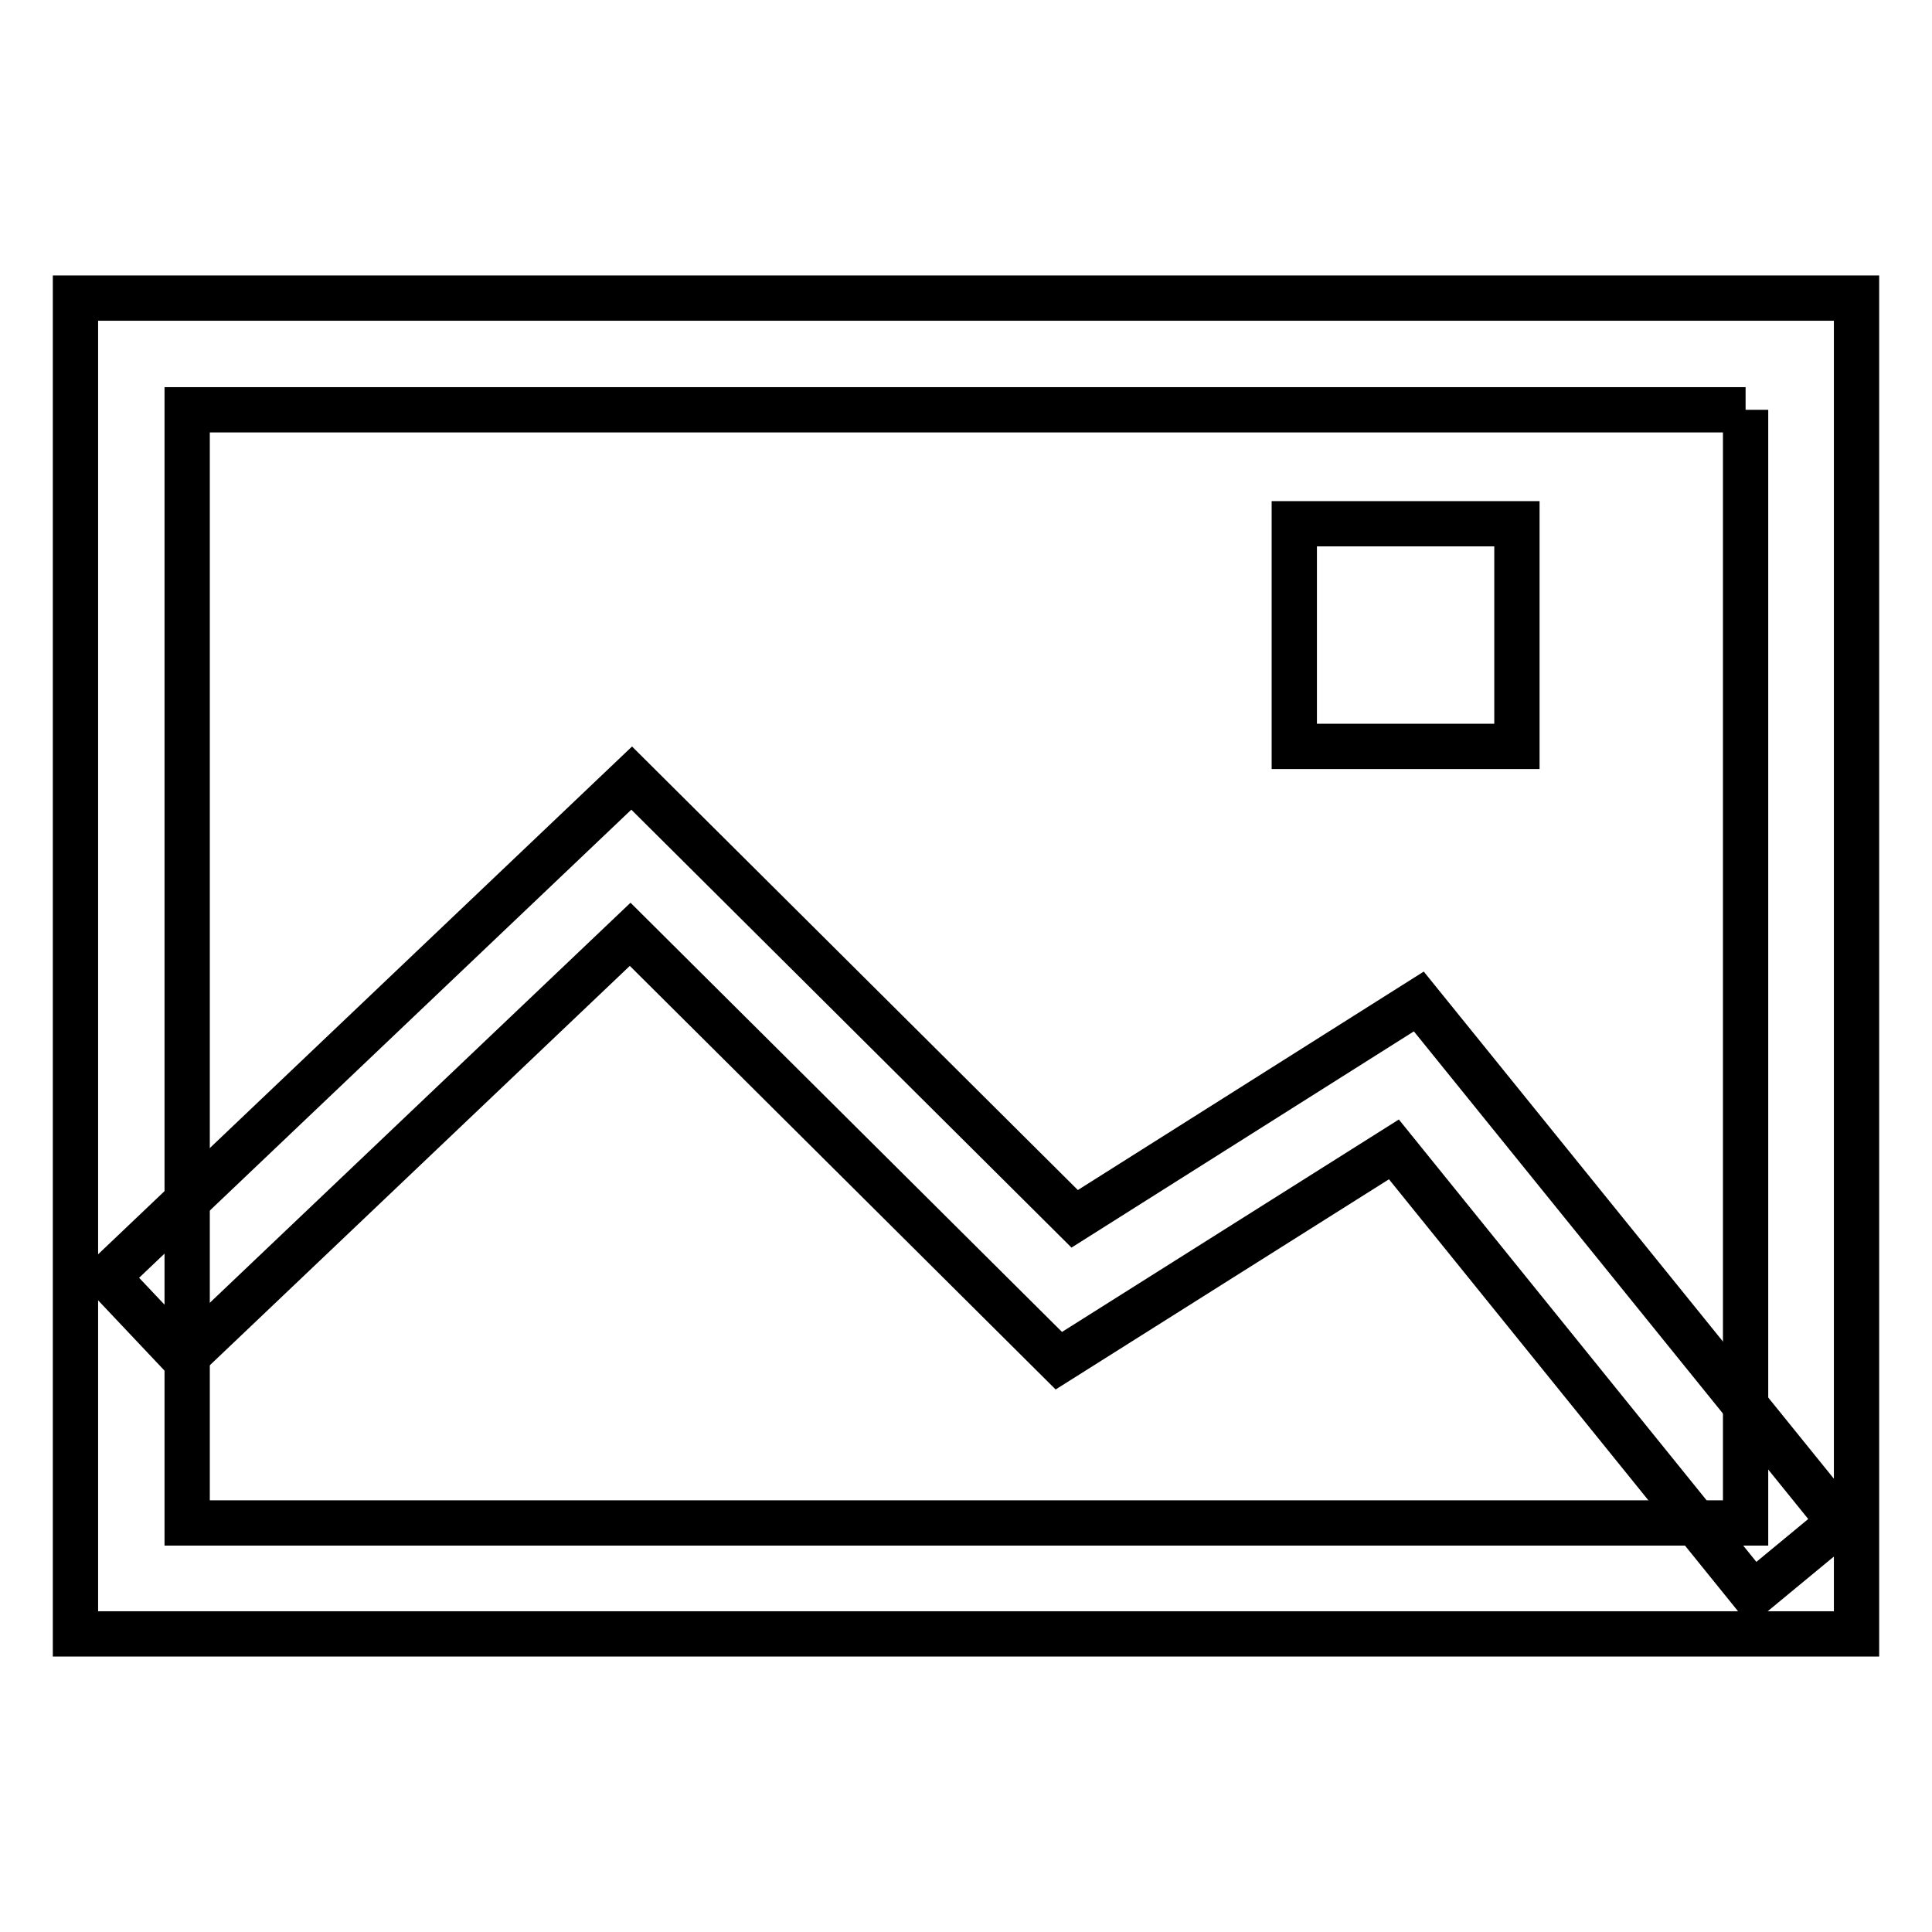 <?xml version="1.0" encoding="utf-8"?>
<!-- Svg Vector Icons : http://www.onlinewebfonts.com/icon -->
<!DOCTYPE svg PUBLIC "-//W3C//DTD SVG 1.1//EN" "http://www.w3.org/Graphics/SVG/1.1/DTD/svg11.dtd">
<svg version="1.1" xmlns="http://www.w3.org/2000/svg" xmlns:xlink="http://www.w3.org/1999/xlink" x="0px" y="0px" viewBox="0 0 256 256" enable-background="new 0 0 256 256" xml:space="preserve">
<g> <path stroke-width="6" fill-opacity="0" stroke="#000000"  d="M231.3,54.3v147.5H24.8V54.3H231.3 M246,39.5H10v177h236V39.5z"/> <path stroke-width="6" fill-opacity="0" stroke="#000000"  d="M232.3,211.2l-47.6-58.9l-44.4,28l-56.8-56.5l-59.1,56.2l-10.2-10.8l69.5-66.1l58.7,58.4l45.6-28.8l55.8,69 L232.3,211.2L232.3,211.2z M201,69.4h-29.5v29.5H201V69.4z"/></g>
</svg>